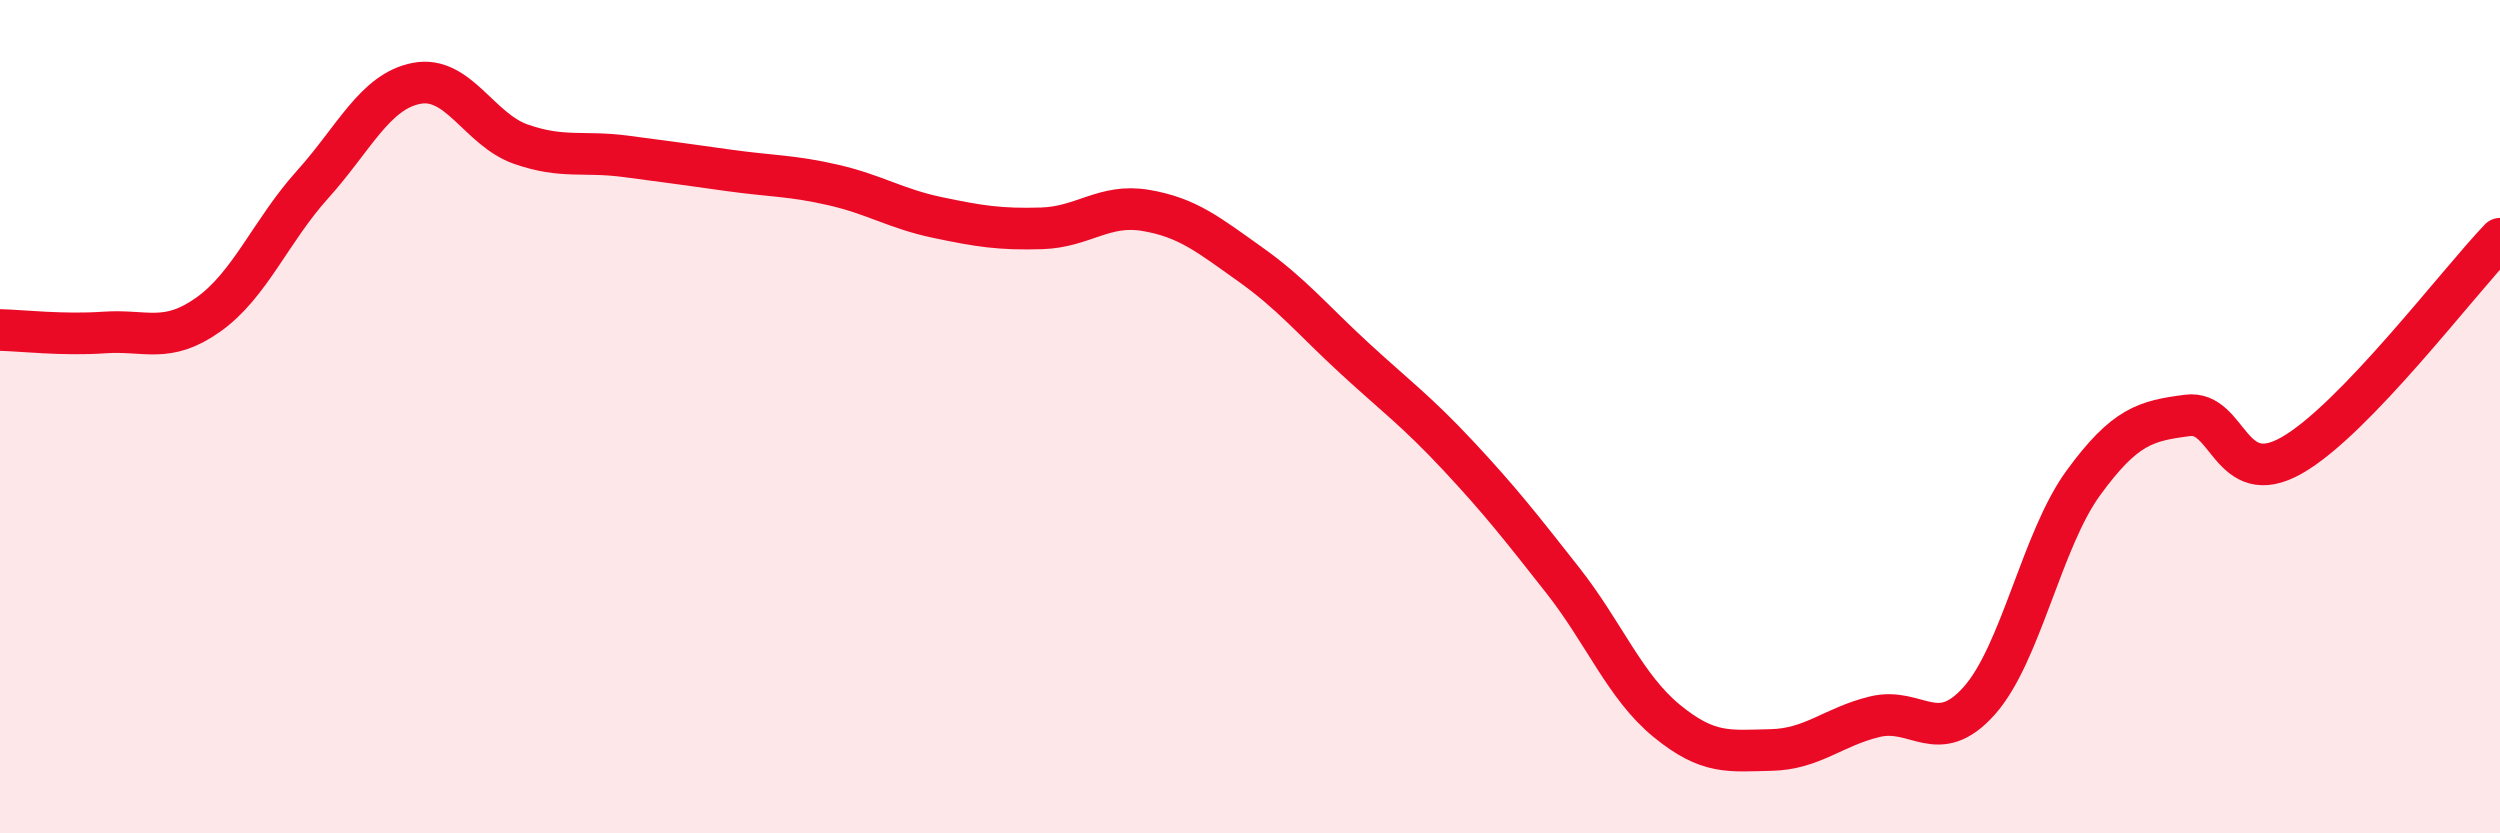 
    <svg width="60" height="20" viewBox="0 0 60 20" xmlns="http://www.w3.org/2000/svg">
      <path
        d="M 0,7.92 C 0.5,7.93 1.5,8.05 2.5,7.98 C 3.5,7.91 4,8.26 5,7.55 C 6,6.84 6.5,5.54 7.5,4.43 C 8.5,3.32 9,2.19 10,2 C 11,1.81 11.5,3.11 12.5,3.46 C 13.5,3.81 14,3.62 15,3.75 C 16,3.88 16.5,3.95 17.5,4.09 C 18.5,4.23 19,4.21 20,4.44 C 21,4.67 21.5,5.01 22.5,5.22 C 23.5,5.43 24,5.51 25,5.48 C 26,5.45 26.5,4.88 27.5,5.05 C 28.5,5.22 29,5.63 30,6.34 C 31,7.05 31.5,7.67 32.5,8.59 C 33.5,9.51 34,9.87 35,10.94 C 36,12.01 36.5,12.65 37.5,13.92 C 38.5,15.19 39,16.48 40,17.3 C 41,18.12 41.5,18.02 42.5,18 C 43.5,17.98 44,17.44 45,17.2 C 46,16.96 46.5,17.94 47.5,16.82 C 48.5,15.7 49,12.96 50,11.59 C 51,10.22 51.5,10.1 52.5,9.97 C 53.5,9.84 53.5,11.78 55,10.93 C 56.5,10.08 59,6.77 60,5.73L60 20L0 20Z"
        fill="#EB0A25"
        opacity="0.1"
        stroke-linecap="round"
        stroke-linejoin="round"
      />
      <path
        d="M 0,7.92 C 0.5,7.93 1.5,8.05 2.5,7.98 C 3.5,7.91 4,8.26 5,7.55 C 6,6.84 6.5,5.54 7.5,4.43 C 8.5,3.32 9,2.19 10,2 C 11,1.81 11.5,3.11 12.5,3.46 C 13.5,3.81 14,3.62 15,3.75 C 16,3.88 16.5,3.95 17.5,4.09 C 18.5,4.23 19,4.21 20,4.44 C 21,4.67 21.5,5.01 22.5,5.22 C 23.5,5.43 24,5.51 25,5.48 C 26,5.45 26.5,4.88 27.5,5.05 C 28.5,5.22 29,5.63 30,6.34 C 31,7.05 31.5,7.67 32.5,8.59 C 33.5,9.51 34,9.87 35,10.94 C 36,12.01 36.5,12.65 37.5,13.92 C 38.5,15.19 39,16.48 40,17.3 C 41,18.12 41.5,18.02 42.5,18 C 43.5,17.98 44,17.44 45,17.2 C 46,16.96 46.5,17.94 47.5,16.82 C 48.5,15.7 49,12.96 50,11.59 C 51,10.22 51.5,10.1 52.5,9.97 C 53.5,9.84 53.5,11.78 55,10.93 C 56.5,10.08 59,6.77 60,5.73"
        stroke="#EB0A25"
        stroke-width="1"
        fill="none"
        stroke-linecap="round"
        stroke-linejoin="round"
      />
    </svg>
  